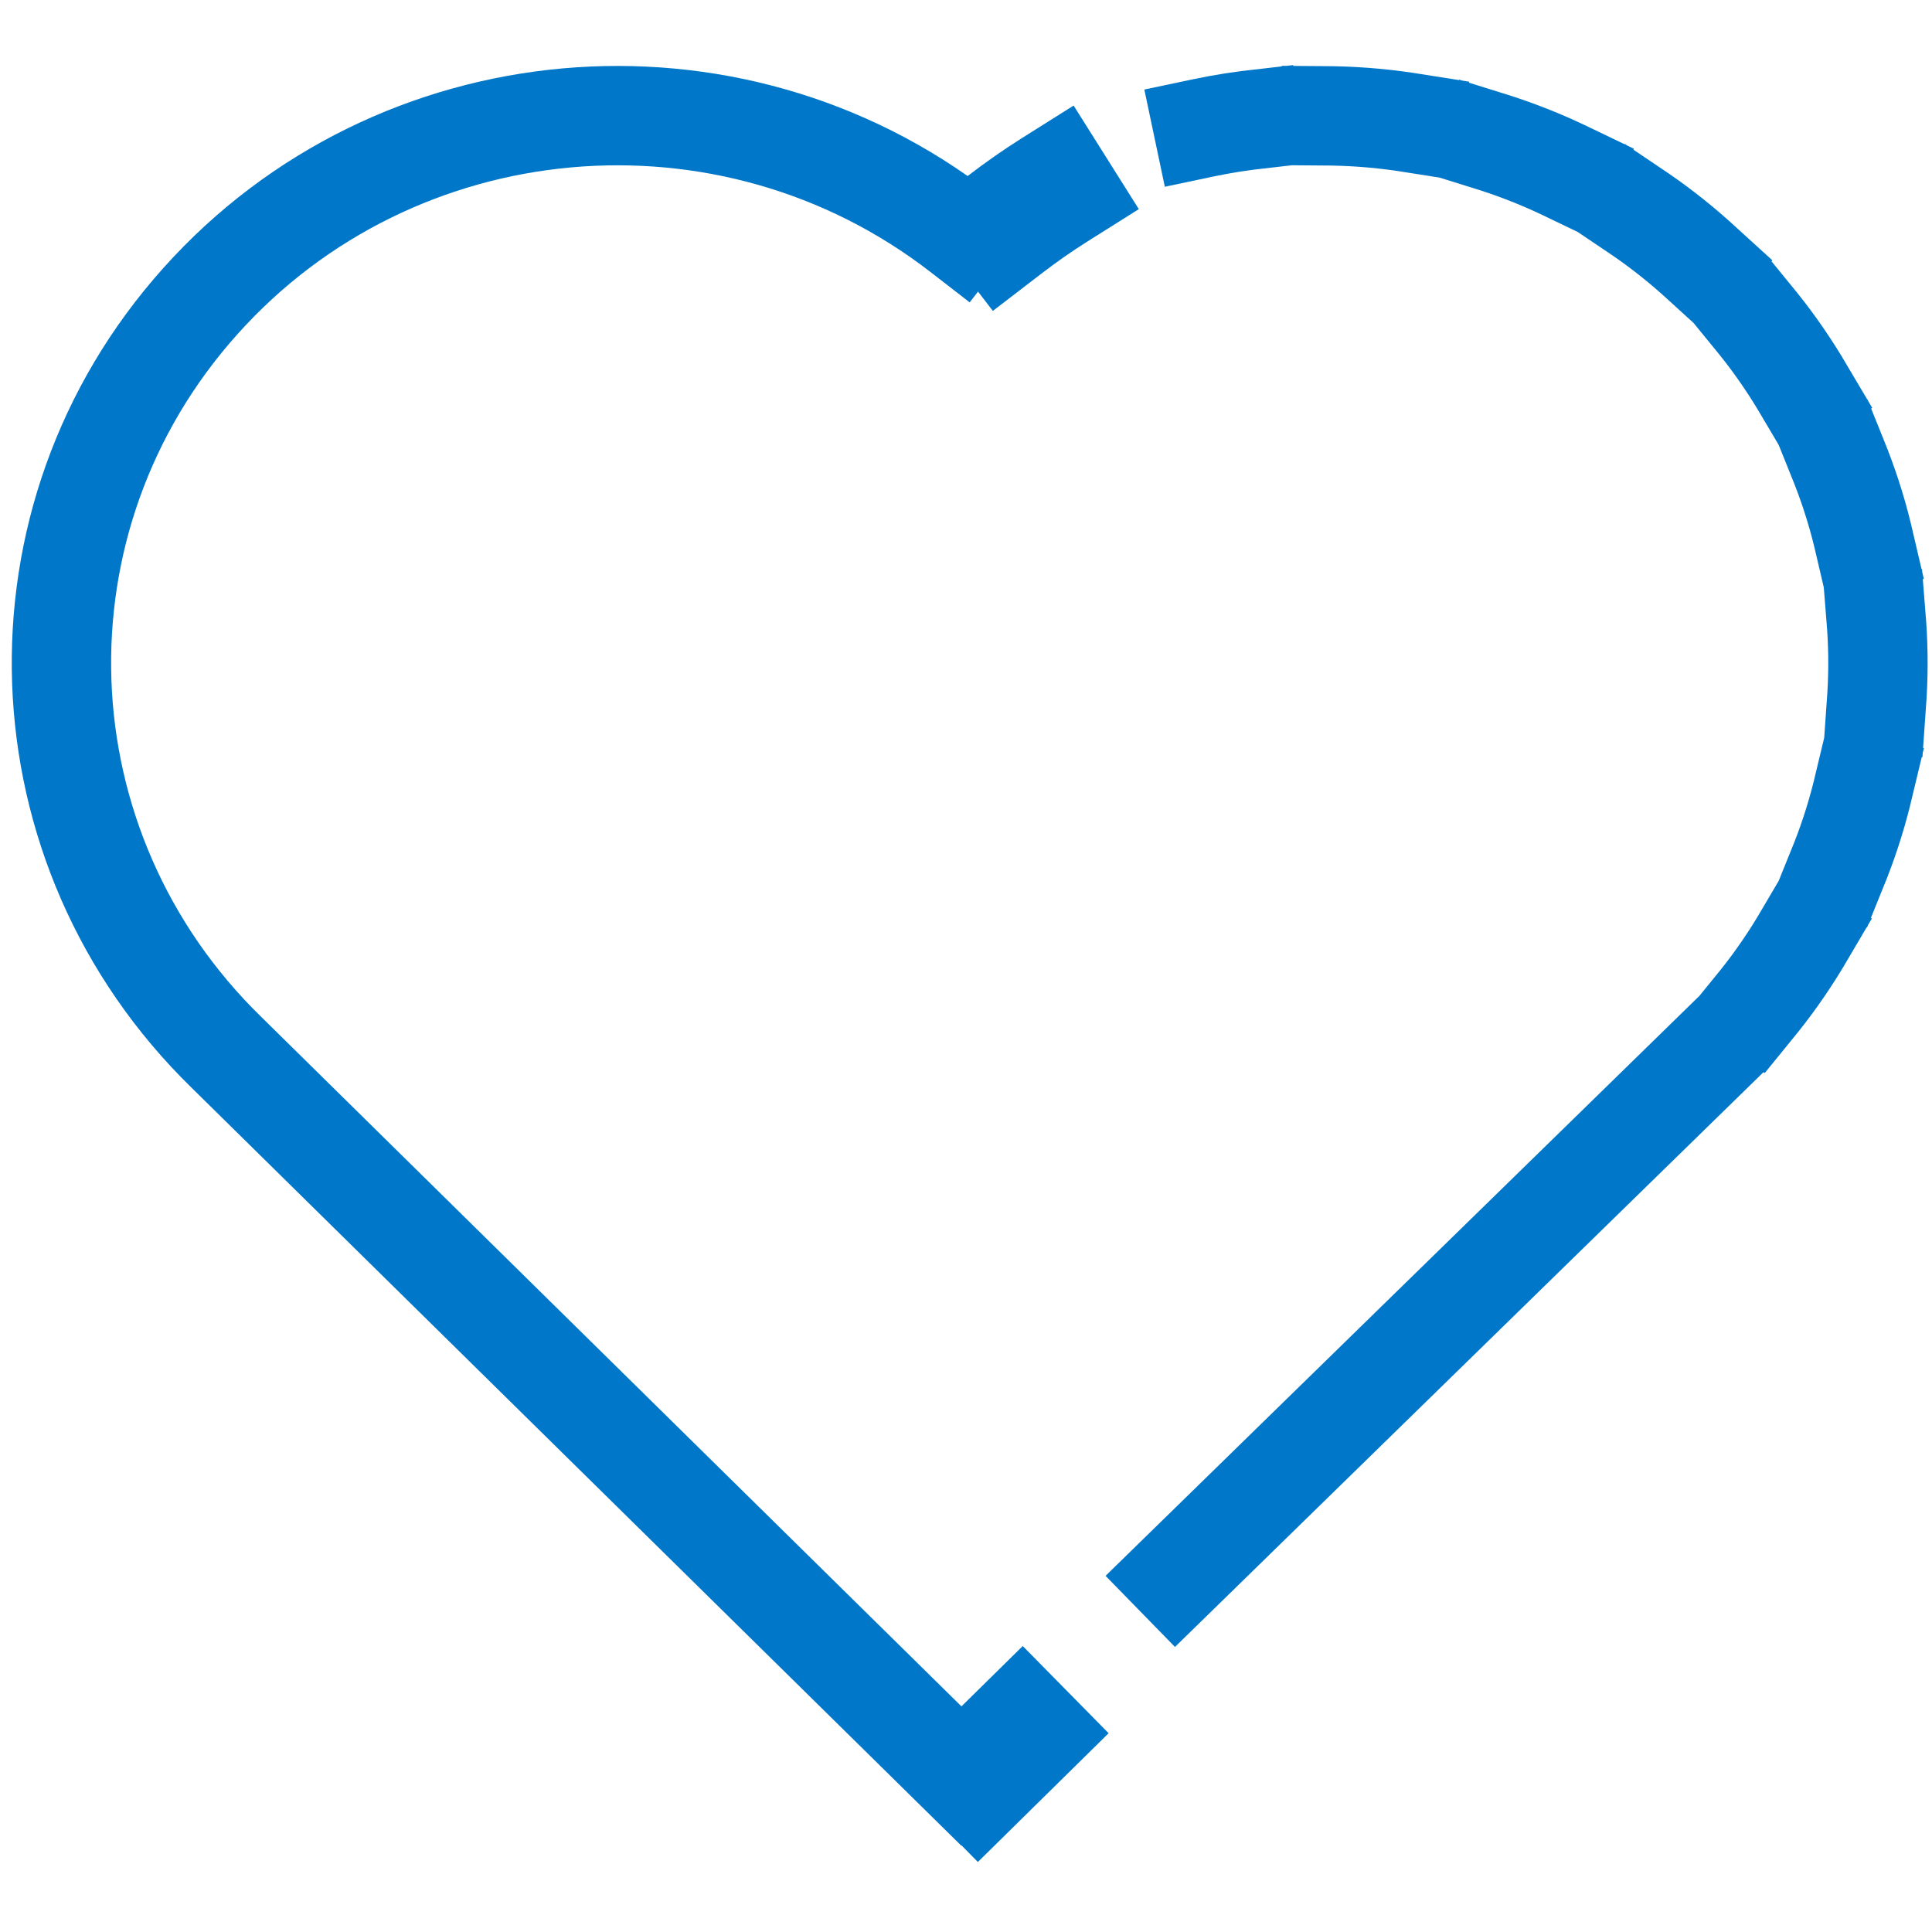 <?xml version="1.0" encoding="UTF-8"?>
<svg xmlns="http://www.w3.org/2000/svg" width="35" height="35" viewBox="0 0 35 35" fill="none">
  <path d="M17.727 32.164L18.516 31.387" stroke="#0077C8" stroke-width="2.217" stroke-miterlimit="10" stroke-linecap="square"></path>
  <path d="M21.301 28.563L30.984 19.106C33.918 16.289 34.82 12.004 33.277 8.27C31.73 4.531 28.039 2.094 23.945 2.098C23.223 2.094 22.504 2.168 21.797 2.317" stroke="#0077C8" stroke-width="1.8" stroke-miterlimit="10" stroke-linecap="square" stroke-dasharray="1.48 1.48"></path>
  <path d="M19.102 3.441C18.797 3.633 18.496 3.844 18.191 4.078" stroke="#0077C8" stroke-width="2.217" stroke-miterlimit="10" stroke-linecap="square"></path>
  <path d="M17.406 4.215C13.207 0.965 7.164 1.508 3.632 5.453C0.097 9.395 0.308 15.367 4.105 19.067L17.406 32.164" stroke="#0077C8" stroke-width="1.8" stroke-miterlimit="10" stroke-linecap="square"></path>
</svg>
